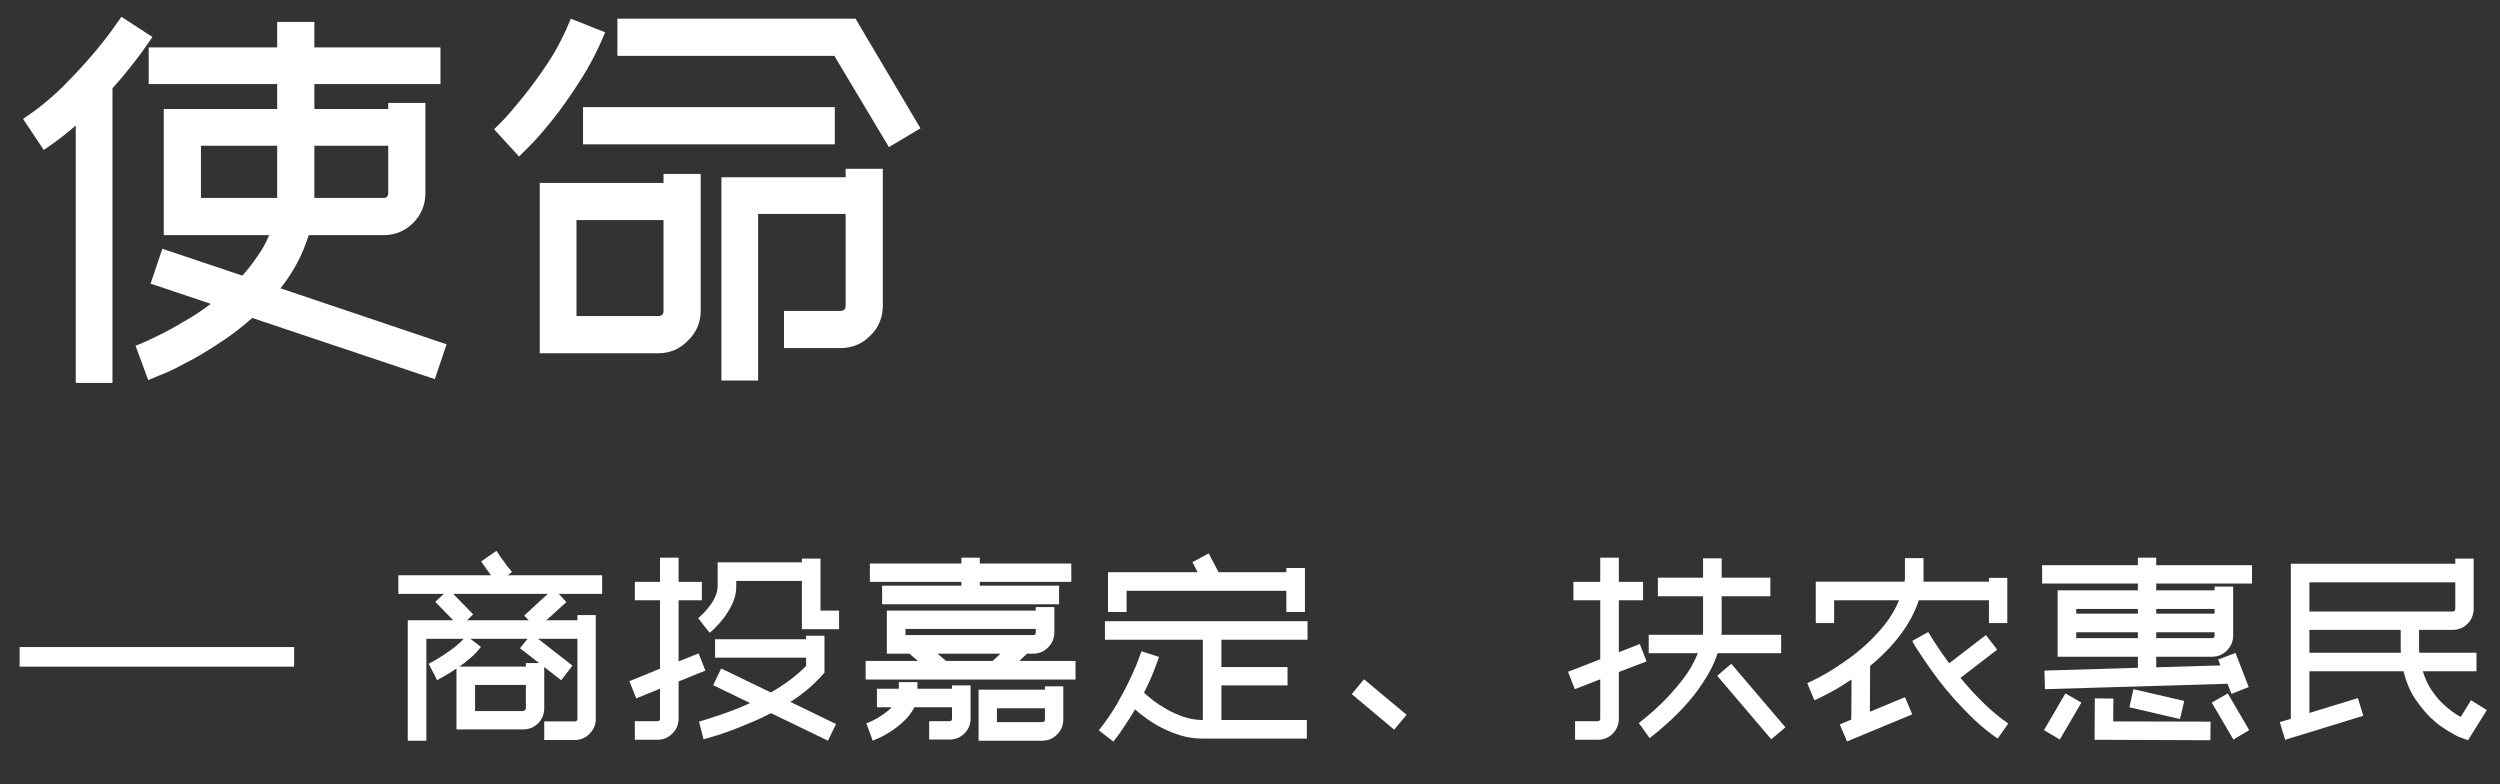 <svg width="255" height="80" viewBox="0 0 255 80" fill="none" xmlns="http://www.w3.org/2000/svg">
<rect x="0" y="0" width="255" height="80" fill="#333333" stroke="none"/>
<path d="M7.728 12.8C7.216 13.248 6.688 13.68 6.144 14.096C5.6 14.512 5.04 14.912 4.464 15.296L2.352 12.128C3.76 11.2 5.072 10.144 6.288 8.96C7.504 7.744 8.56 6.608 9.456 5.552C10.352 4.496 11.056 3.6 11.568 2.864C12.112 2.096 12.384 1.712 12.384 1.712L15.552 3.776C15.52 3.808 15.408 3.968 15.216 4.256C15.024 4.544 14.752 4.928 14.4 5.408C14.048 5.888 13.616 6.448 13.104 7.088C12.624 7.696 12.08 8.336 11.472 9.008V39.056H7.728V12.8ZM45.552 35.12L44.352 38.672L25.728 32.432C24.576 33.456 23.392 34.352 22.176 35.12C20.96 35.92 19.84 36.576 18.816 37.088C17.824 37.632 16.976 38.032 16.272 38.288C15.6 38.576 15.216 38.736 15.12 38.768L13.824 35.264C13.856 35.264 14.096 35.168 14.544 34.976C14.992 34.784 15.568 34.512 16.272 34.16C17.008 33.808 17.824 33.36 18.72 32.816C19.648 32.304 20.576 31.696 21.504 30.992L15.36 28.928L16.56 25.376L24.72 28.112C25.296 27.472 25.808 26.816 26.256 26.144C26.736 25.472 27.136 24.752 27.456 23.984H16.704V11.12H28.272V8.576H15.168V4.832H28.272V2.24H32.064V4.832H44.928V8.576H32.064V11.12H39.6V10.496H43.392V19.664C43.392 20.88 42.976 21.904 42.144 22.736C41.312 23.568 40.304 23.984 39.12 23.984H31.488C31.168 25.008 30.768 25.968 30.288 26.864C29.808 27.76 29.248 28.608 28.608 29.408L45.552 35.12ZM32.064 14.864V20.048V20.192H39.12C39.44 20.192 39.6 20.016 39.6 19.664V14.864H32.064ZM28.272 20.192V20.048V14.864H20.496V20.192H28.272Z" fill="white"/>
<path d="M85.151 14.72H59.471V10.928H85.151V14.72ZM71.471 31.712C71.471 32.896 71.039 33.904 70.175 34.736C69.343 35.6 68.335 36.032 67.151 36.032H55.055V18.656H67.679V17.744H71.471V31.712ZM58.799 32.24H67.151C67.503 32.24 67.679 32.064 67.679 31.712V22.448H58.799V32.24ZM85.727 31.712C86.079 31.712 86.255 31.536 86.255 31.184V21.824H77.327V38.816H73.583V18.08H86.255V17.216H90.047V31.184C90.047 32.4 89.615 33.424 88.751 34.256C87.919 35.088 86.911 35.504 85.727 35.504H79.967V31.712H85.727ZM85.103 5.696H62.975V1.904H87.263L93.887 13.088L90.671 15.008L85.103 5.696ZM61.727 3.296C60.991 5.088 60.127 6.752 59.135 8.288C58.175 9.792 57.247 11.104 56.351 12.224C55.455 13.344 54.671 14.24 53.999 14.912C53.359 15.552 53.007 15.904 52.943 15.968L50.399 13.184C50.399 13.184 50.687 12.896 51.263 12.32C51.839 11.712 52.527 10.912 53.327 9.92C54.159 8.896 55.023 7.712 55.919 6.368C56.815 4.992 57.583 3.504 58.223 1.904L61.727 3.296Z" fill="white"/>
<path d="M46.56 74.4V68.184C46.048 68.536 45.6 68.816 45.216 69.024C44.832 69.232 44.624 69.352 44.592 69.384L44.16 68.544L43.728 67.704C43.904 67.608 44.136 67.48 44.424 67.32C44.728 67.144 45.048 66.944 45.384 66.72C45.736 66.48 46.08 66.232 46.416 65.976C46.752 65.704 47.048 65.432 47.304 65.16H43.488V75.552H41.592V63.264H46.224L44.4 61.392L45.264 60.576H40.632V58.68H50.088C49.96 58.504 49.824 58.32 49.68 58.128C49.552 57.936 49.352 57.648 49.08 57.264L50.64 56.184C50.832 56.472 50.984 56.704 51.096 56.88C51.224 57.04 51.336 57.184 51.432 57.312C51.528 57.44 51.616 57.568 51.696 57.696C51.792 57.808 51.912 57.952 52.056 58.128L52.224 58.344L51.792 58.68H61.416V60.576H57L57.768 61.416L55.728 63.264H58.896V62.736H60.768V73.32C60.768 73.912 60.56 74.416 60.144 74.832C59.728 75.264 59.216 75.48 58.608 75.48H55.512V73.584H58.608C58.8 73.584 58.896 73.496 58.896 73.32V65.16H54.888L58.392 67.896L57.24 69.384L55.512 68.04V72.24C55.512 72.848 55.304 73.36 54.888 73.776C54.472 74.192 53.96 74.4 53.352 74.4H46.56ZM53.64 69.864H48.456V72.528H53.352C53.432 72.528 53.496 72.496 53.544 72.432C53.608 72.384 53.64 72.32 53.64 72.24V69.864ZM48.264 62.664L47.64 63.264H53.928L53.472 62.784L55.872 60.576H46.224L48.264 62.664ZM49.056 65.976C48.784 66.344 48.448 66.704 48.048 67.056C47.664 67.392 47.272 67.704 46.872 67.992H53.64V67.632H54.984L53.04 66.12L53.808 65.16H47.976L49.056 65.976Z" fill="white"/>
<path d="M84.456 75.552L78.648 72.744C77.8 73.176 76.976 73.552 76.176 73.872C75.376 74.208 74.656 74.488 74.016 74.712C73.376 74.936 72.848 75.104 72.432 75.216C72.032 75.328 71.808 75.392 71.76 75.408L71.304 73.608C71.32 73.608 71.472 73.56 71.76 73.464C72.048 73.384 72.424 73.264 72.888 73.104C73.368 72.96 73.92 72.768 74.544 72.528C75.168 72.304 75.824 72.032 76.512 71.712L72.744 69.888L73.56 68.184L78.624 70.632C79.296 70.248 79.936 69.832 80.544 69.384C81.152 68.936 81.712 68.448 82.224 67.92V67.08H72.936V65.208H82.224V64.848H84.096V68.616L83.856 68.88C83.392 69.392 82.888 69.88 82.344 70.344C81.8 70.792 81.224 71.208 80.616 71.592L85.272 73.848L84.456 75.552ZM85.584 64.176H81.792V59.256H75.096V59.808C75.096 60.24 75.032 60.656 74.904 61.056C74.776 61.44 74.608 61.808 74.4 62.16C74.208 62.496 74 62.808 73.776 63.096C73.552 63.384 73.336 63.632 73.128 63.84C72.936 64.048 72.768 64.216 72.624 64.344C72.48 64.456 72.4 64.52 72.384 64.536L71.784 63.792L71.208 63.048C71.352 62.936 71.536 62.768 71.76 62.544C71.984 62.32 72.2 62.064 72.408 61.776C72.632 61.488 72.816 61.176 72.96 60.84C73.12 60.488 73.2 60.144 73.2 59.808V57.36H81.792V56.976H83.688V62.28H85.584V64.176ZM67.056 73.56C67.232 73.56 67.32 73.472 67.32 73.296V70.248L64.896 71.232L64.2 69.48L67.32 68.208V61.224H64.752V59.352H67.32V56.88H69.216V59.352H71.592V61.224H69.216V67.464L71.256 66.648L71.952 68.4L69.216 69.504V73.296C69.216 73.904 69 74.416 68.568 74.832C68.152 75.248 67.648 75.456 67.056 75.456H64.752V73.56H67.056Z" fill="white"/>
<path d="M106.584 70.008H108.456V73.392C108.456 73.984 108.248 74.488 107.832 74.904C107.416 75.336 106.904 75.552 106.296 75.552H99.816V70.344H106.584V70.008ZM106.584 72.24H101.688V73.656H106.296C106.488 73.656 106.584 73.568 106.584 73.392V72.24ZM99.936 59.352V59.736H108.024V61.632H89.976V59.736H98.064V59.352H88.728V57.48H98.064V56.88H99.936V57.48H109.272V59.352H99.936ZM109.704 69.312H88.296V67.416H93.624L92.76 66.672H90.456V62.28H105.648V61.92H107.544V64.512C107.544 65.104 107.328 65.616 106.896 66.048C106.48 66.464 105.976 66.672 105.384 66.672H104.76L103.968 67.416H109.704V69.312ZM92.352 64.776H105.384C105.56 64.776 105.648 64.688 105.648 64.512V64.152H92.352V64.776ZM96.504 67.416H101.256L102.048 66.672H95.616L96.504 67.416ZM88.368 73.776C88.512 73.728 88.688 73.656 88.896 73.56C89.104 73.464 89.328 73.344 89.568 73.2C89.808 73.056 90.048 72.896 90.288 72.72C90.528 72.544 90.752 72.352 90.96 72.144H89.448V70.248H91.68V69.576H93.576V70.248H97.104V69.912H99V73.296C99 73.888 98.792 74.392 98.376 74.808C97.96 75.224 97.448 75.432 96.84 75.432H94.776V73.56H96.84C97.016 73.56 97.104 73.472 97.104 73.296V72.144H93.264C92.976 72.704 92.6 73.192 92.136 73.608C91.672 74.04 91.216 74.392 90.768 74.664C90.32 74.952 89.92 75.168 89.568 75.312C89.232 75.456 89.048 75.536 89.016 75.552L88.368 73.776Z" fill="white"/>
<path d="M131.208 62.423V60.263H114.912V62.423H113.016V58.367H122.16L121.632 57.335L123.288 56.447L124.296 58.367H131.208V57.935H133.104V62.423H131.208ZM115.776 72.359C115.456 72.903 115.112 73.447 114.744 73.991C114.392 74.551 114 75.103 113.568 75.647L112.08 74.495C112.816 73.567 113.456 72.631 114 71.687C114.544 70.727 114.992 69.863 115.344 69.095C115.712 68.311 115.984 67.671 116.16 67.175C116.336 66.679 116.424 66.431 116.424 66.431L118.224 67.007C118.208 67.055 118.072 67.423 117.816 68.111C117.576 68.783 117.2 69.631 116.688 70.655C116.912 70.863 117.224 71.127 117.624 71.447C118.024 71.751 118.48 72.047 118.992 72.335C119.52 72.639 120.088 72.895 120.696 73.103C121.32 73.327 121.968 73.439 122.64 73.439H122.688V65.255H112.704V63.359H133.368V65.255H124.584V68.039H131.328V69.911H124.584V73.439H133.296V75.335H122.64C121.888 75.335 121.16 75.231 120.456 75.023C119.768 74.815 119.128 74.559 118.536 74.255C117.96 73.967 117.432 73.647 116.952 73.295C116.488 72.959 116.096 72.647 115.776 72.359Z" fill="white"/>
<path d="M142.2 74.423L137.88 70.799L139.128 69.287L143.472 72.911L142.2 74.423Z" fill="white"/>
<path d="M163.224 67.248V61.224H160.488V59.352H163.224V56.88H165.12V59.352H167.592V61.224H165.12V66.528L167.256 65.688L167.952 67.464L165.12 68.544V73.296C165.12 73.904 164.912 74.416 164.496 74.832C164.08 75.248 163.568 75.456 162.96 75.456H160.656V73.56H162.96C163.136 73.56 163.224 73.472 163.224 73.296V69.288L160.632 70.296L159.936 68.52L163.224 67.248ZM175.2 66.624C174.944 67.408 174.6 68.16 174.168 68.88C173.736 69.6 173.272 70.28 172.776 70.92C172.28 71.544 171.768 72.12 171.24 72.648C170.728 73.176 170.256 73.624 169.824 73.992C169.392 74.376 169.032 74.68 168.744 74.904C168.456 75.128 168.296 75.256 168.264 75.288L167.712 74.52L167.16 73.752C167.176 73.736 167.424 73.536 167.904 73.152C168.384 72.768 168.952 72.256 169.608 71.616C170.264 70.96 170.928 70.208 171.6 69.36C172.272 68.496 172.8 67.584 173.184 66.624H168.168V64.752H173.688C173.704 64.64 173.712 64.536 173.712 64.44C173.712 64.328 173.712 64.224 173.712 64.128V60.816H169.104V58.92H173.712V56.952H175.608V58.92H180.576V60.816H175.608V64.128C175.608 64.224 175.608 64.328 175.608 64.44C175.608 64.536 175.6 64.64 175.584 64.752H181.68V66.624H175.2ZM176.592 67.704L182.112 74.184L180.672 75.408L175.152 68.928L176.592 67.704Z" fill="white"/>
<path d="M203.712 66.264L199.968 69.144C200.64 69.96 201.384 70.776 202.2 71.592C203.016 72.408 203.896 73.144 204.84 73.8L203.76 75.336C202.928 74.76 202.136 74.12 201.384 73.416C200.648 72.712 199.96 72 199.32 71.28C198.68 70.56 198.104 69.856 197.592 69.168C197.08 68.48 196.64 67.864 196.272 67.32C195.904 66.776 195.608 66.328 195.384 65.976C195.176 65.624 195.064 65.424 195.048 65.376L196.68 64.464C196.696 64.48 196.888 64.792 197.256 65.4C197.624 65.992 198.144 66.744 198.816 67.656L202.56 64.776L203.712 66.264ZM184.344 69.672C184.36 69.656 184.552 69.568 184.92 69.408C185.288 69.232 185.752 68.984 186.312 68.664C186.888 68.328 187.52 67.92 188.208 67.44C188.912 66.96 189.608 66.408 190.296 65.784C190.984 65.16 191.632 64.472 192.24 63.72C192.848 62.952 193.336 62.12 193.704 61.224H187.08V63.552H185.208V59.328H194.256C194.288 59.2 194.304 59.104 194.304 59.04V56.928H196.2V59.184V59.232C196.184 59.248 196.176 59.28 196.176 59.328H202.872V58.944H204.744V63.552H202.872V61.224H195.72C195.32 62.424 194.704 63.584 193.872 64.704C193.04 65.824 192 66.896 190.752 67.92L190.728 72.6L194.304 71.112L195.048 72.864L188.4 75.624L187.656 73.896L188.832 73.392L188.856 69.312C188.344 69.648 187.864 69.952 187.416 70.224C186.968 70.48 186.568 70.696 186.216 70.872C185.88 71.048 185.608 71.184 185.4 71.28C185.192 71.36 185.08 71.408 185.064 71.424L184.704 70.56L184.344 69.672Z" fill="white"/>
<path d="M227.808 75.432L225.6 71.664L227.232 70.728L229.416 74.472L227.808 75.432ZM212.304 71.664L210.096 75.432L208.488 74.472L210.672 70.728L212.304 71.664ZM215.568 71.256L215.544 73.584L225.48 73.608L225.456 75.504L213.648 75.456L213.672 71.232L215.568 71.256ZM222.792 71.496L222.36 73.344L217.2 72.144L217.608 70.296L222.792 71.496ZM229.704 59.52H219.936V60.216H225.888V59.832H227.784V64.824C227.784 65.416 227.568 65.928 227.136 66.36C226.72 66.776 226.216 66.984 225.624 66.984H219.936V68.064L226.488 67.872L226.248 67.272L228.024 66.6L229.368 70.08L227.616 70.776L227.208 69.744L208.584 70.296L208.536 68.4L218.064 68.112V66.984H209.88V60.216H218.064V59.52H208.296V57.648H218.064V56.88H219.936V57.648H229.704V59.52ZM211.776 62.112V62.592H218.064V62.112H211.776ZM218.064 65.088V64.488H211.776V65.088H218.064ZM225.624 65.088C225.8 65.088 225.888 65 225.888 64.824V64.488H219.936V65.088H225.624ZM219.936 62.112V62.592H225.888V62.112H219.936Z" fill="white"/>
<path d="M252.048 71.424L253.656 72.432L251.736 75.504L251.016 75.24C251 75.24 250.896 75.2 250.704 75.12C250.528 75.04 250.296 74.912 250.008 74.736C249.72 74.576 249.392 74.368 249.024 74.112C248.672 73.872 248.304 73.568 247.92 73.2C247.408 72.704 246.888 72.072 246.36 71.304C245.832 70.52 245.432 69.576 245.16 68.472H235.56V72.72L240.504 71.208L241.056 73.008L233.088 75.456L232.536 73.656L233.664 73.32V57.504H250.44V56.976H252.312V62.088C252.312 62.696 252.104 63.208 251.688 63.624C251.272 64.04 250.76 64.248 250.152 64.248H246.744V65.928C246.744 66.04 246.744 66.152 246.744 66.264C246.76 66.36 246.768 66.464 246.768 66.576H252.6V68.472H247.128C247.336 69.144 247.6 69.736 247.92 70.248C248.256 70.76 248.608 71.208 248.976 71.592C249.344 71.96 249.704 72.272 250.056 72.528C250.408 72.784 250.72 72.984 250.992 73.128L252.048 71.424ZM235.56 59.4V62.376H250.152C250.344 62.376 250.44 62.28 250.44 62.088V59.4H235.56ZM244.896 66.576C244.88 66.464 244.872 66.36 244.872 66.264C244.872 66.152 244.872 66.04 244.872 65.928V64.248H235.56V66.576H244.896Z" fill="white"/>
<rect x="2" y="66" width="28" height="2" fill="white"/>
</svg>
